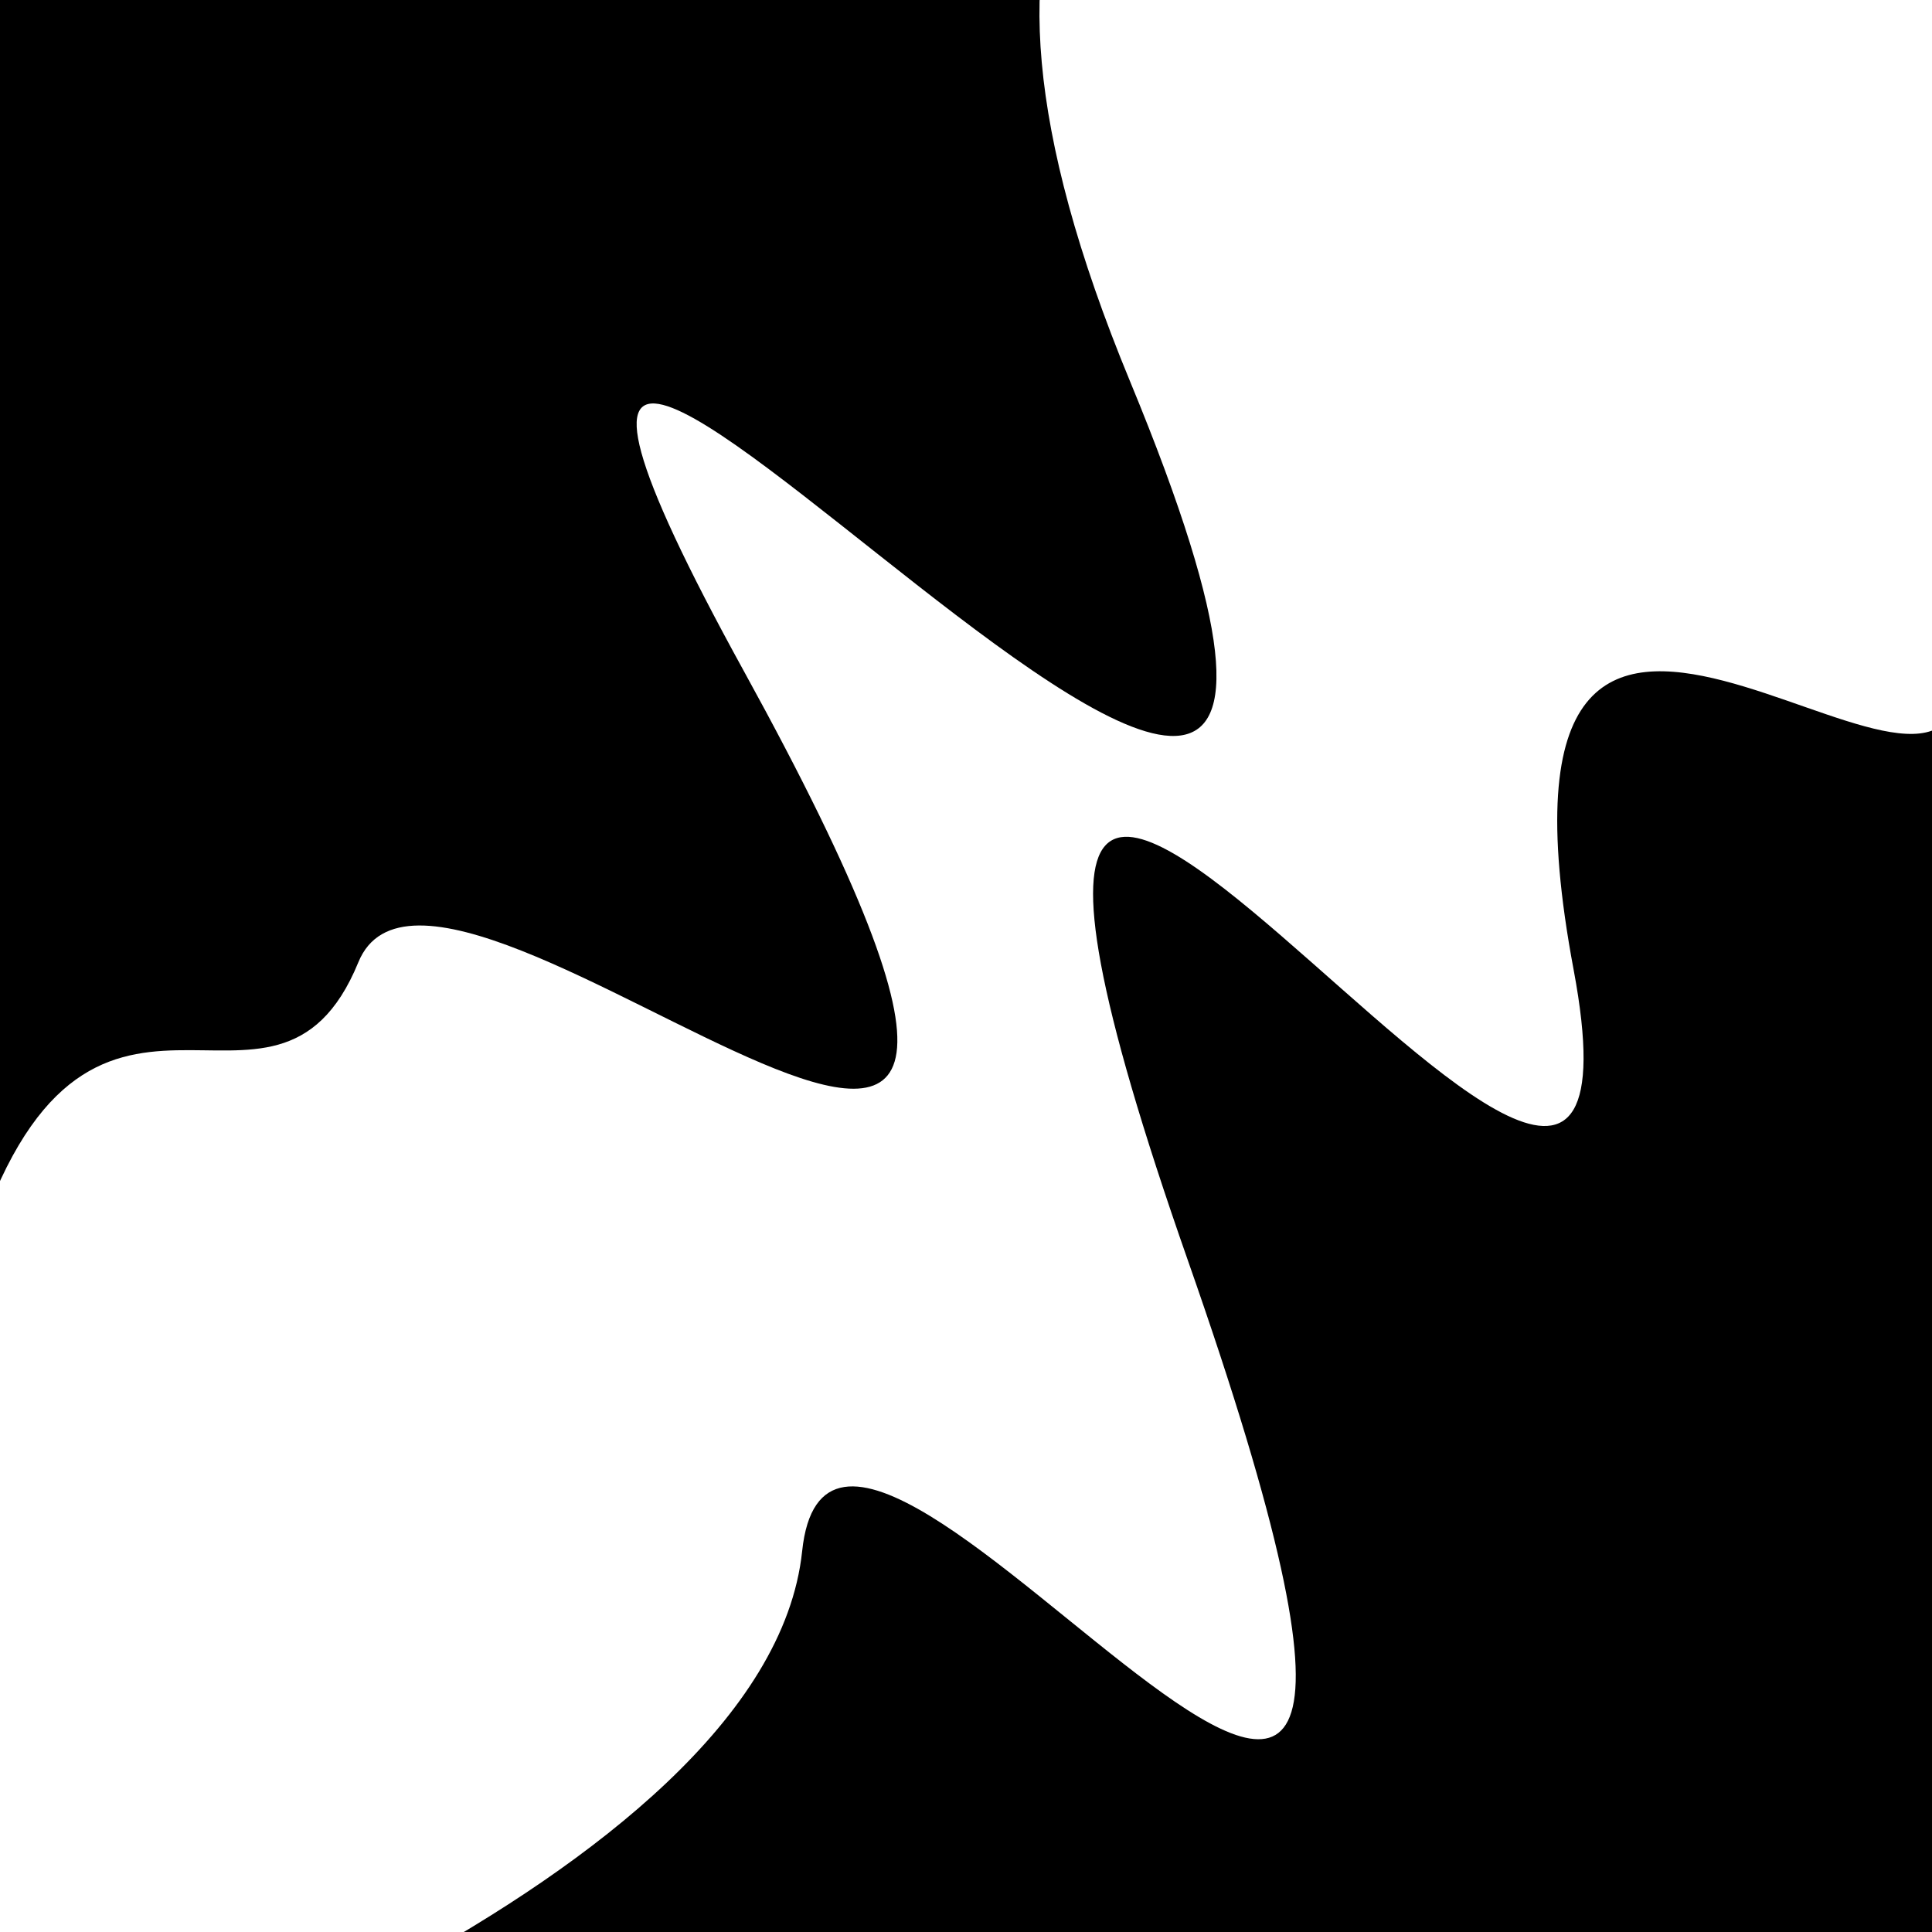 <svg viewBox="0 0 1000 1000" height="1000" width="1000" xmlns="http://www.w3.org/2000/svg">
<rect x="0" y="0" width="1000" height="1000" fill="#ffffff"></rect>
<g transform="rotate(323 500.0 500.0)">
<path d="M -250.0 690.84 S
 131.64  817.67
 250.00  690.84
 321.15 1251.99
 500.00  690.84
 610.47  971.99
 750.00  690.84
 932.35  777.81
1000.00  690.84 h 110 V 2000 H -250.0 Z" fill="hsl(147.0, 20%, 20.258%)"></path>
</g>
<g transform="rotate(503 500.0 500.0)">
<path d="M -250.0 690.84 S
 106.45 1244.46
 250.00  690.84
 427.32 1196.56
 500.00  690.84
 650.04  750.28
 750.00  690.84
 840.29  804.25
1000.00  690.84 h 110 V 2000 H -250.0 Z" fill="hsl(207.0, 20%, 35.258%)"></path>
</g>
</svg>